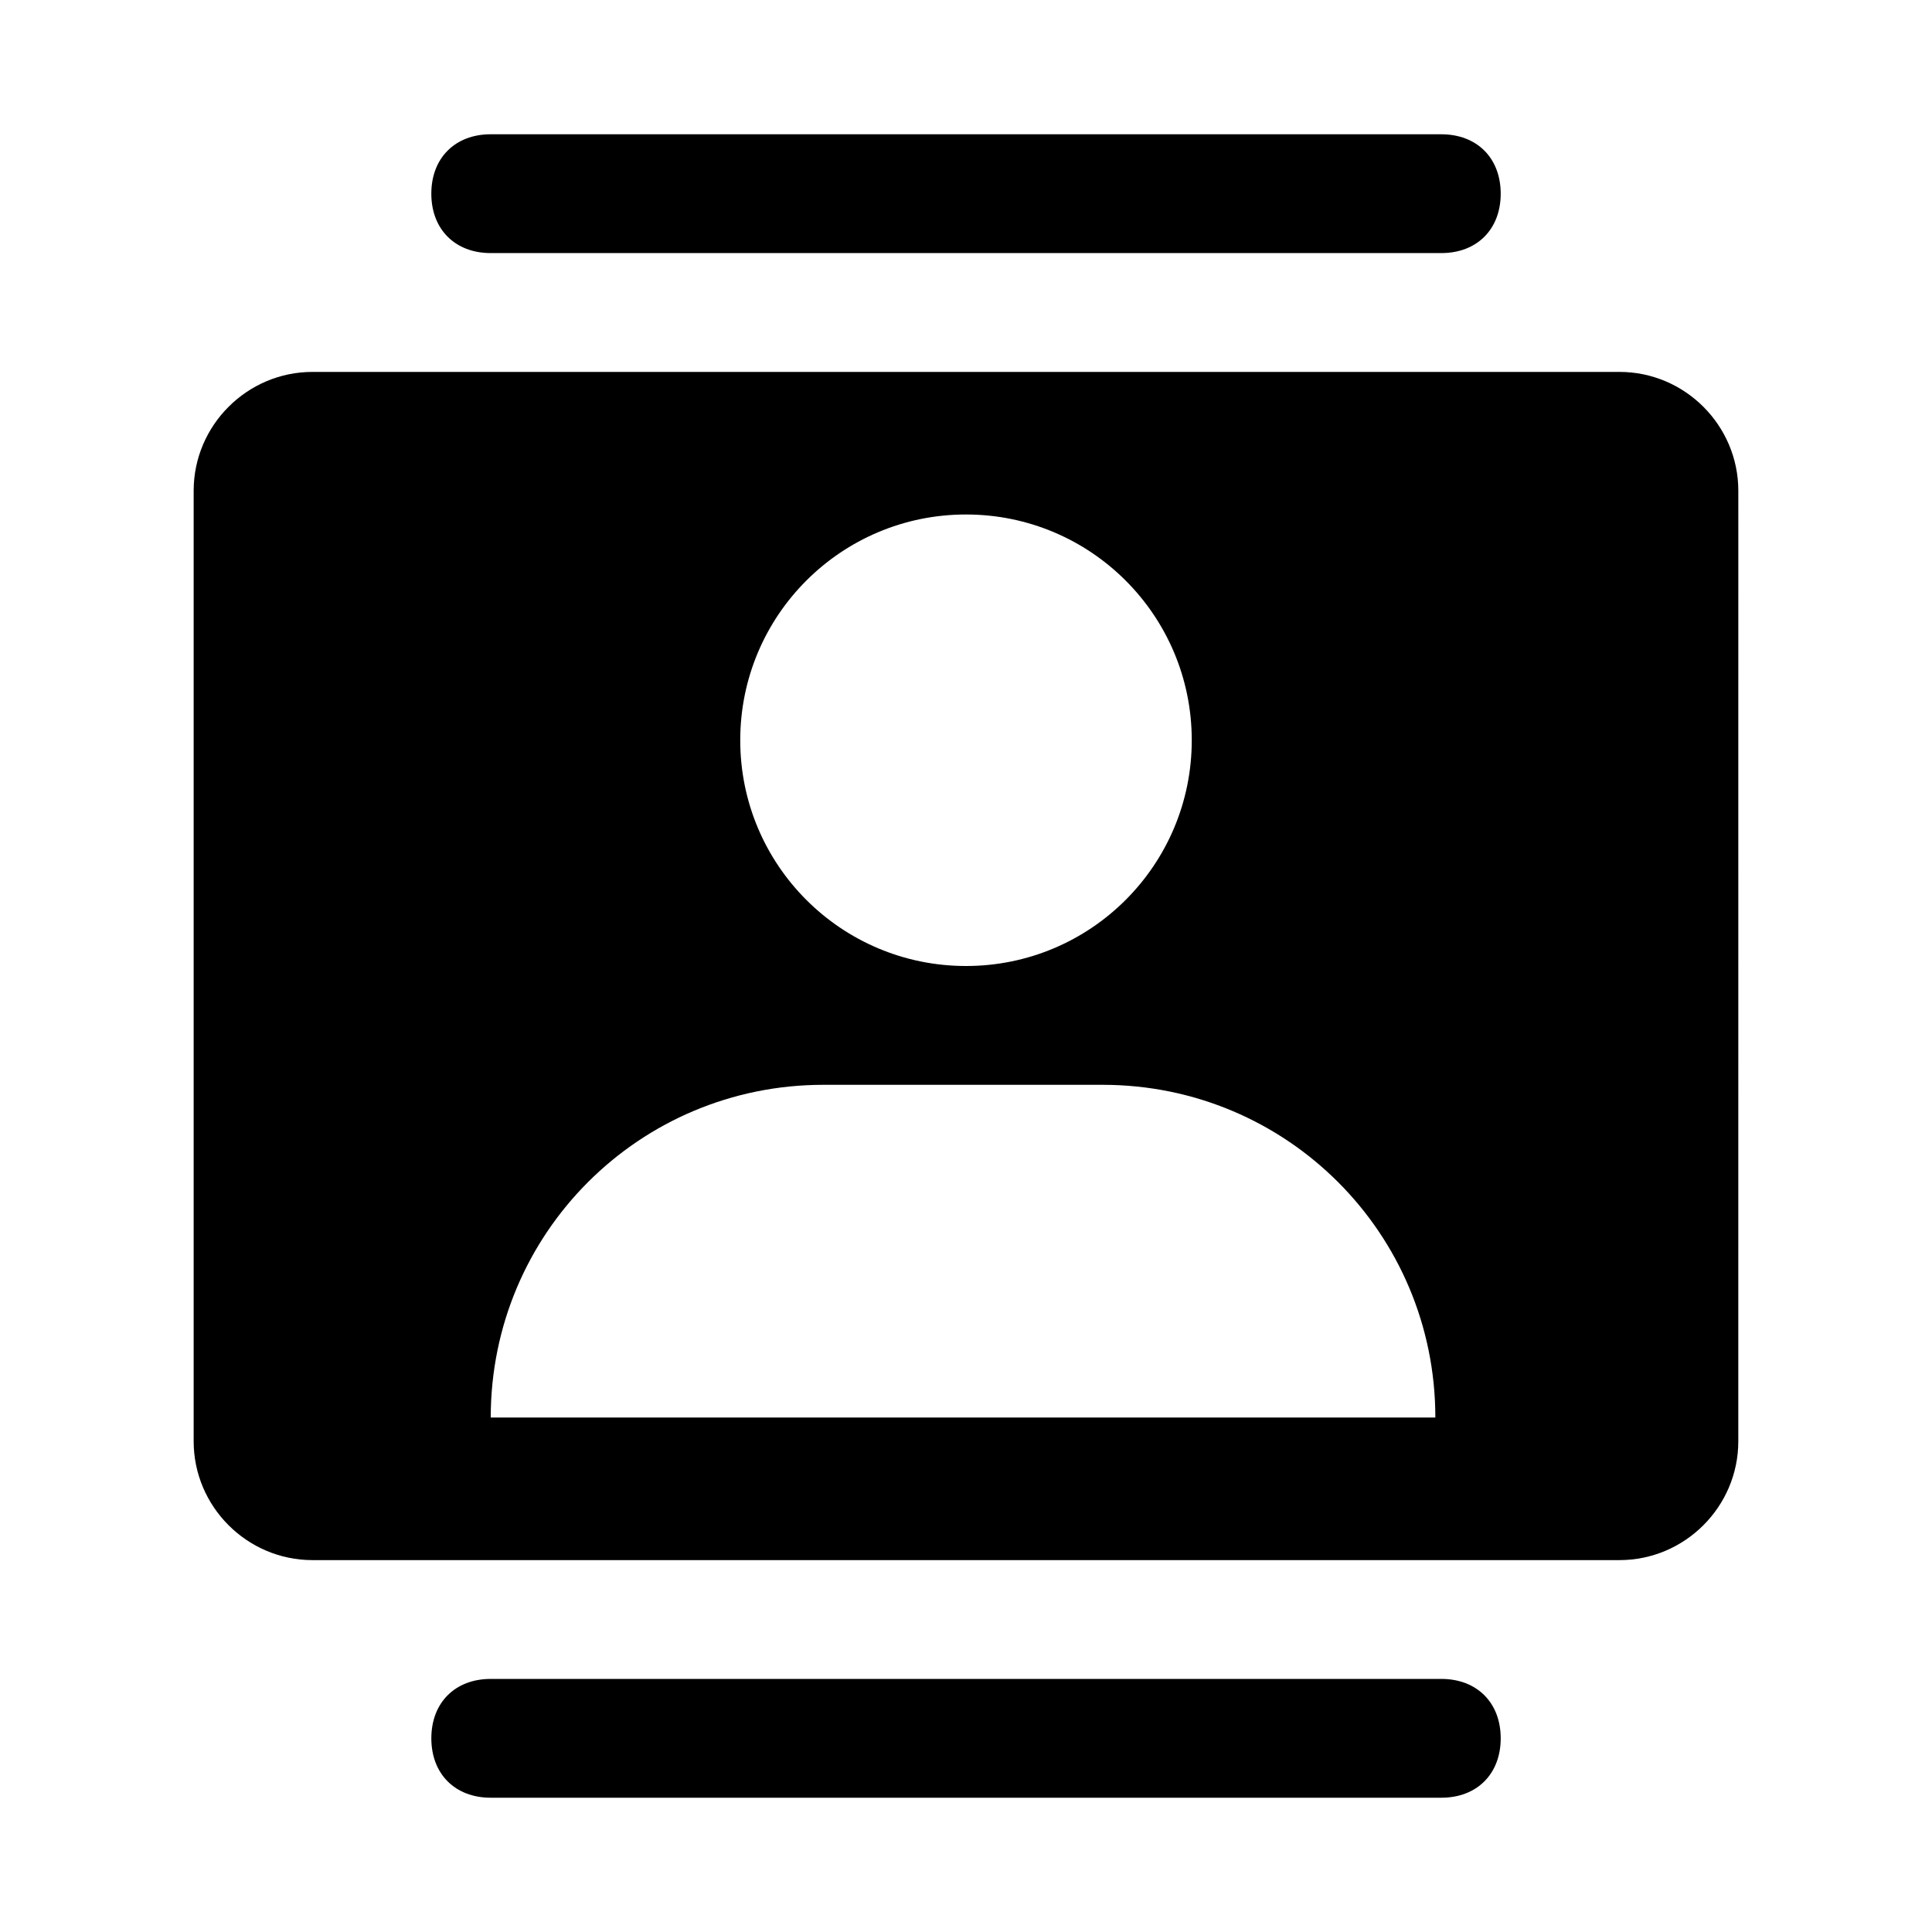 <?xml version="1.0" encoding="UTF-8"?>
<!-- Uploaded to: SVG Repo, www.svgrepo.com, Generator: SVG Repo Mixer Tools -->
<svg fill="#000000" width="800px" height="800px" version="1.1" viewBox="144 144 512 512" xmlns="http://www.w3.org/2000/svg">
 <g>
  <path d="m573.18 242.56h-346.37c-17.316 0-31.488 14.168-31.488 31.488v251.91c0 17.32 14.168 31.488 31.488 31.488h346.37c17.32 0 31.488-14.168 31.488-31.488l0.004-251.91c0-17.32-14.172-31.488-31.488-31.488zm-173.18 37.785c33.062 0 59.828 26.766 59.828 59.828s-26.766 59.828-59.828 59.828-59.828-26.766-59.828-59.828 26.766-59.828 59.828-59.828zm-125.95 239.31c0-48.805 39.359-88.168 88.168-88.168h73.996c48.805 0 88.168 39.359 88.168 88.168z"/>
  <path d="m525.95 588.93h-251.9c-9.445 0-15.742 6.297-15.742 15.742 0 9.445 6.297 15.742 15.742 15.742h251.91c9.445 0 15.742-6.297 15.742-15.742 0-9.441-6.297-15.742-15.746-15.742z"/>
  <path d="m274.05 211.07h251.91c9.445 0 15.742-6.297 15.742-15.742s-6.297-15.742-15.742-15.742l-251.91-0.004c-9.445 0-15.746 6.297-15.746 15.742 0 9.449 6.301 15.746 15.746 15.746z"/>
 </g>
</svg>